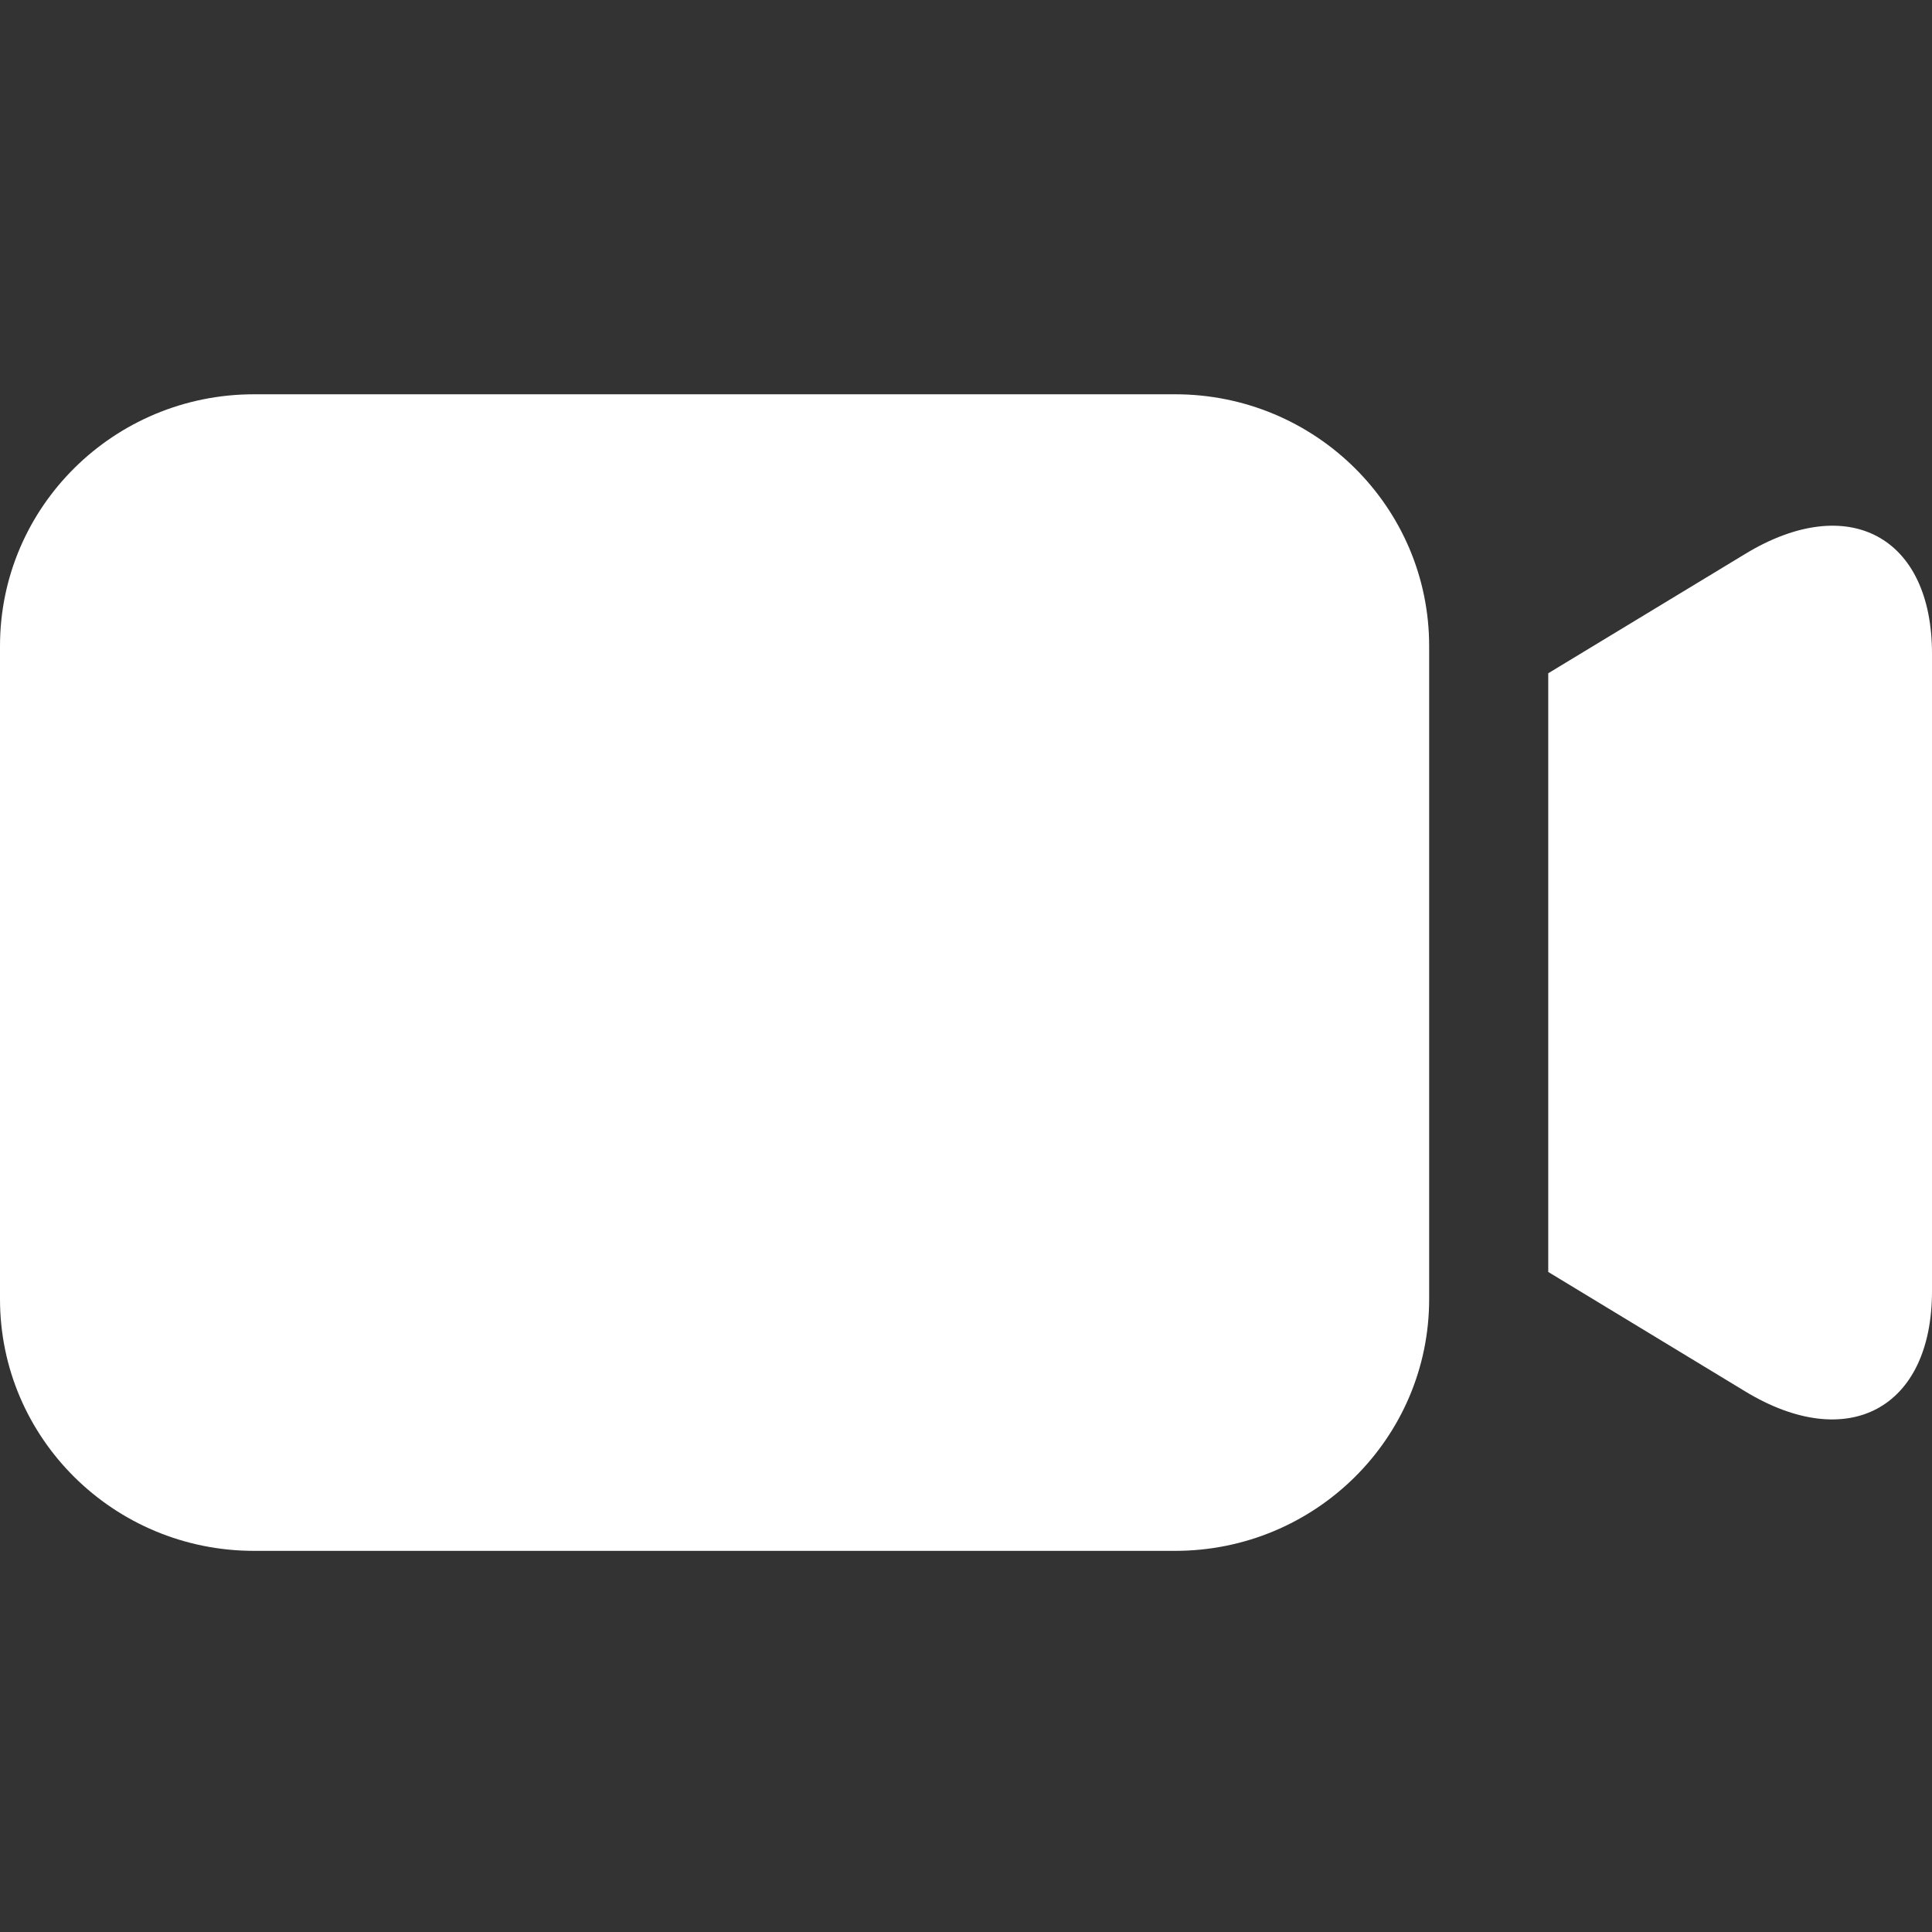 <?xml version="1.0" encoding="UTF-8"?> <svg xmlns="http://www.w3.org/2000/svg" width="147" height="147" viewBox="0 0 147 147" fill="none"><rect x="0" y="0" width="147" height="147" fill="#333333" stroke="none"/><path d="M89.411 30H19.329C8.654 30 0 38.576 0 49.155V98.845C0 109.424 8.654 118 19.329 118H89.411C100.086 118 108.74 109.424 108.74 98.845V49.155C108.74 38.576 100.086 30 89.411 30Z" fill="white"></path><path d="M132.81 42.133L117.801 51.227V96.779L132.795 105.872C140.604 110.607 147 107.171 147 98.237V49.769C147.015 40.805 140.619 37.399 132.81 42.133Z" fill="white"></path></svg> 